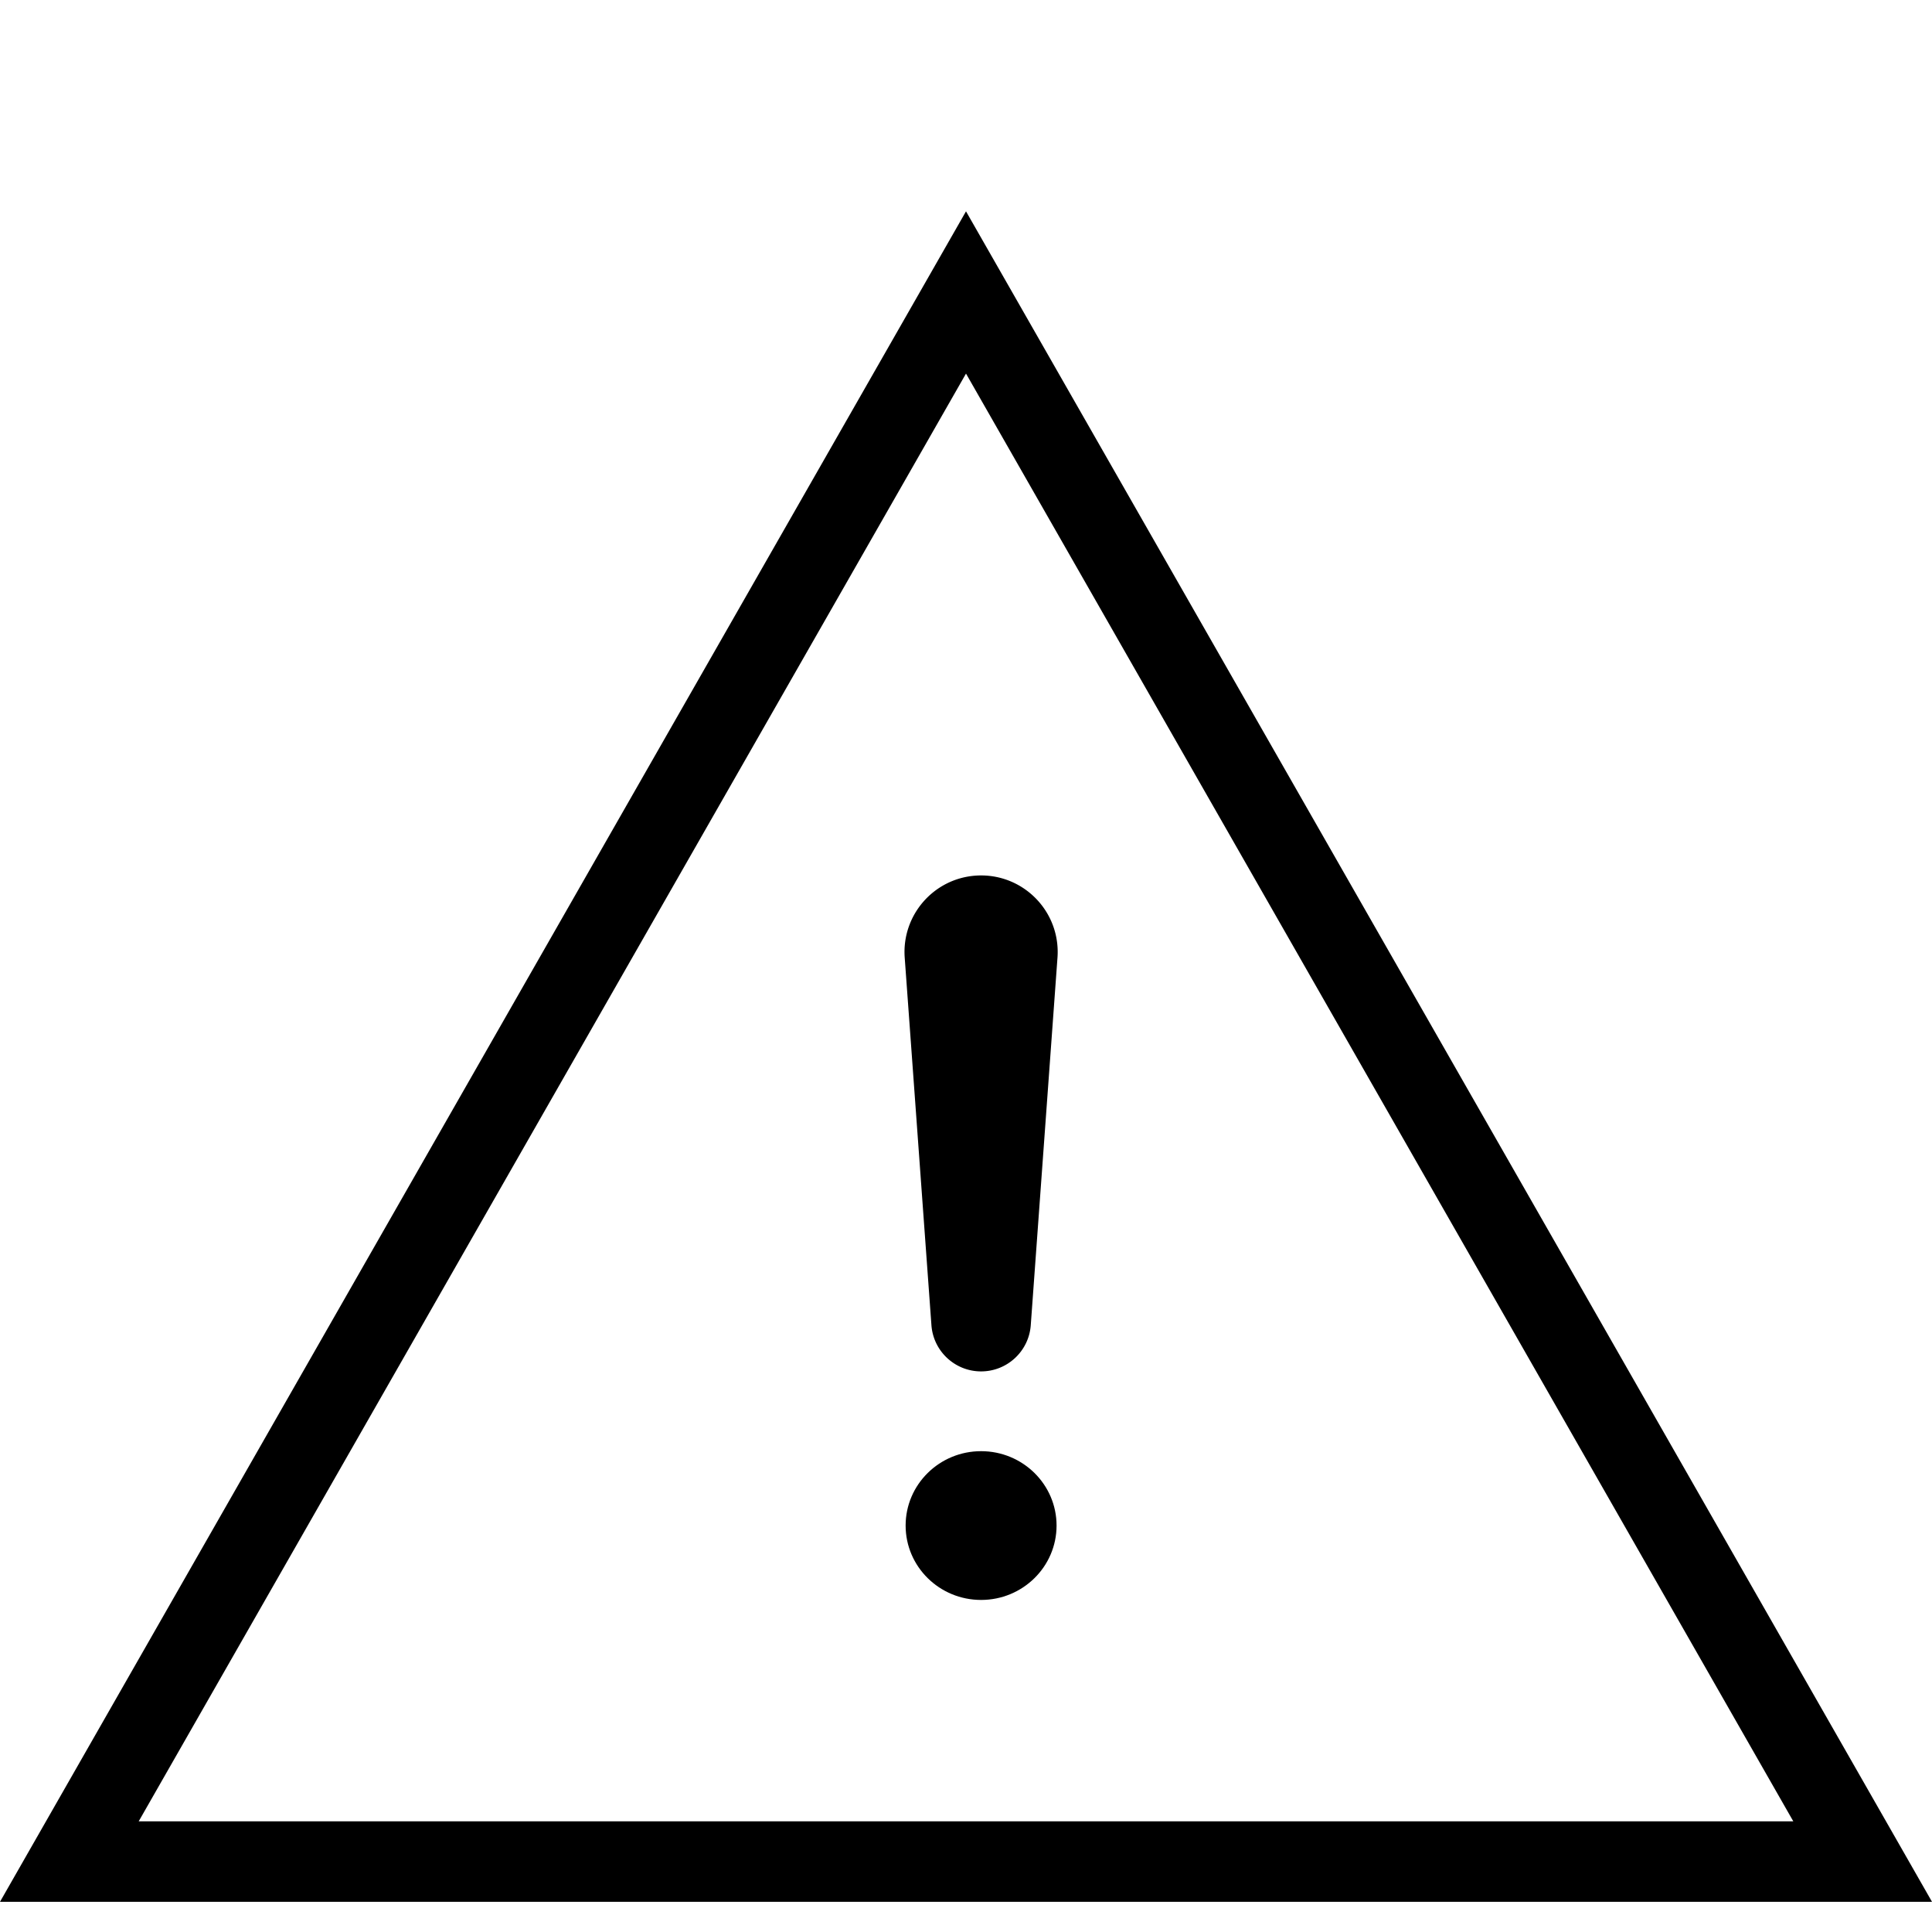 <svg xmlns="http://www.w3.org/2000/svg" width="48" height="48" viewBox="0 0 48 48"><g fill="none" fill-rule="evenodd"><path d="M24 7.266L46.277 46.25H1.723L24 7.266z" stroke="#000" stroke-width="2"></path><g transform="translate(22.5 22.5)" fill="#000"><path d="M1.875-.75c1.051 0 1.903.852 1.903 1.903a1.903 1.903 0 0 1-.005.138l-.664 9.133c-.047.647-.586 1.148-1.234 1.148s-1.187-.501-1.234-1.148l-.664-9.133C-.099.243.689-.669 1.737-.745A1.903 1.903 0 0 1 1.875-.75z"></path><ellipse cx="1.875" cy="15.402" rx="1.875" ry="1.848"></ellipse></g><path d="M0 0h48v48H0z"></path></g></svg>